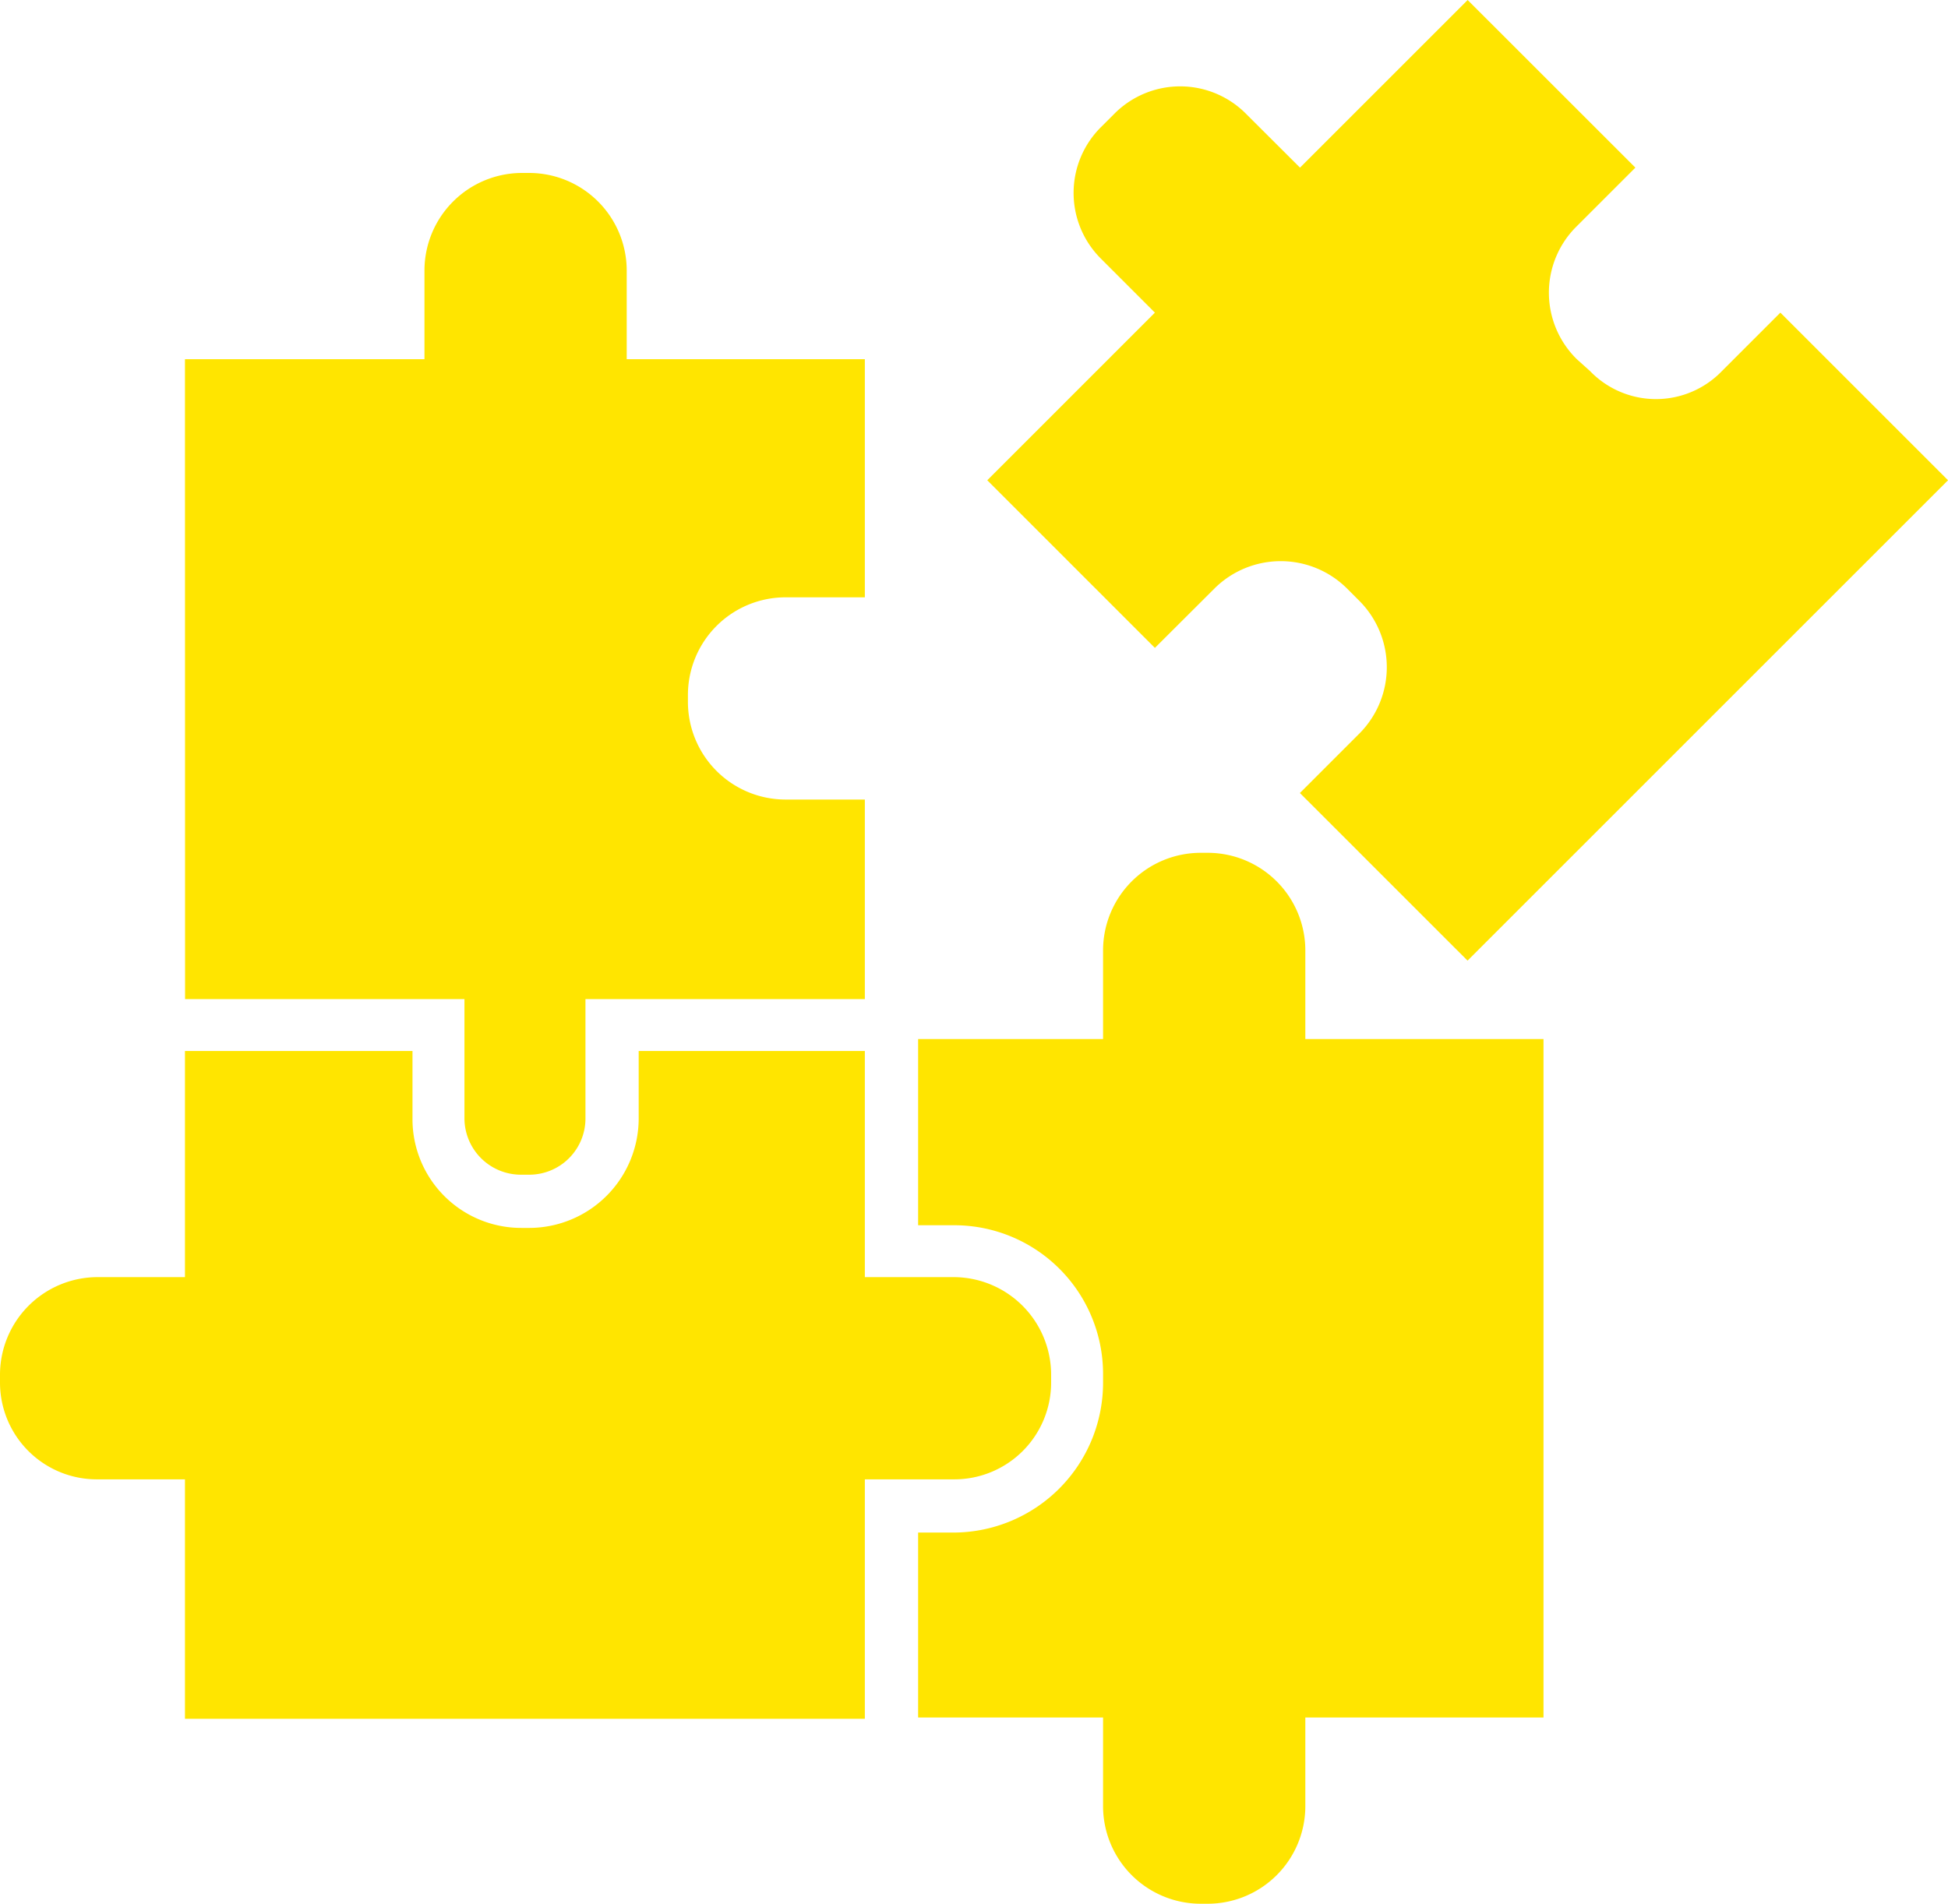 <svg xmlns="http://www.w3.org/2000/svg" width="109.468" height="107" viewBox="0 0 109.468 107">
  <path id="Tracé_3426" data-name="Tracé 3426" d="M10.394,20.188H23.853v-5.01A5.488,5.488,0,0,1,29.311,9.72h.449a5.488,5.488,0,0,1,5.458,5.458v5.01H48.6V33.572H44.116a5.49,5.49,0,0,0-5.458,5.459v.448a5.49,5.49,0,0,0,5.458,5.459H48.6V56.154H32.9v6.729a3.16,3.16,0,0,1-3.141,3.141h-.449A3.176,3.176,0,0,1,26.1,62.883V56.154h-15.7ZM73.054,9.421,82.475,0,91.9,9.421l-3.29,3.29a5.237,5.237,0,0,0,0,7.477l.748.673a5.147,5.147,0,0,0,7.4,0l3.29-3.29,9.421,9.421-9.5,9.5-17.5,17.5-9.421-9.421L76.418,41.2a5.28,5.28,0,0,0,0-7.4l-.747-.748a5.281,5.281,0,0,0-7.4,0L64.9,36.414l-9.421-9.422L64.9,17.571l-3.065-3.066a5.213,5.213,0,0,1,.074-7.4l.748-.748a5.213,5.213,0,0,1,7.4.075ZM10.394,96.606V83.147H5.459A5.442,5.442,0,0,1,0,77.688V77.24a5.49,5.49,0,0,1,5.459-5.459h4.935V59.07H23.18v3.813a6.111,6.111,0,0,0,6.131,6.132h.449a6.159,6.159,0,0,0,6.131-6.132V59.07H48.6V71.781h5.01a5.489,5.489,0,0,1,5.458,5.459v.448a5.441,5.441,0,0,1-5.458,5.459H48.6V96.606ZM86.737,58.4H73.353v-5.01a5.489,5.489,0,0,0-5.459-5.458h-.448a5.489,5.489,0,0,0-5.459,5.458V58.4H51.594V68.865h2.019a8.361,8.361,0,0,1,8.374,8.375v.448a8.425,8.425,0,0,1-8.374,8.45H51.594V96.531H61.987v5.01A5.489,5.489,0,0,0,67.446,107h.448a5.489,5.489,0,0,0,5.459-5.458v-5.01H86.737Z" transform="translate(0 0.001)" fill="#ffe500" fill-rule="evenodd"/>
</svg>
